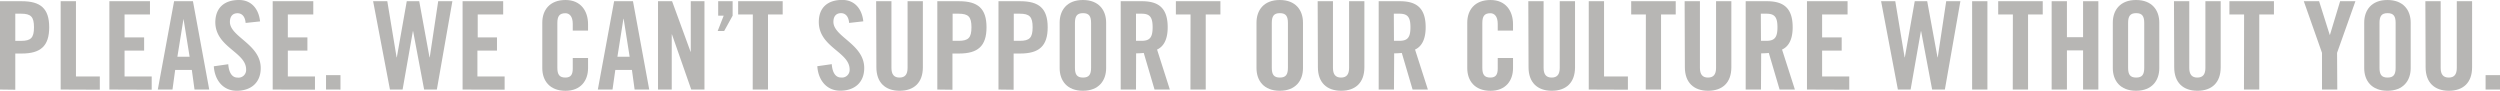 <svg xmlns="http://www.w3.org/2000/svg" viewBox="0 0 653.94 23.74"><defs><style>.cls-1{fill:#b7b6b4;}</style></defs><title>06-slide-6-text-3</title><g id="Layer_2" data-name="Layer 2"><g id="Layer_1-2" data-name="Layer 1"><path class="cls-1" d="M0,23.42V.32H5.7c4.9,0,7.17,1.89,7.17,6.82S10.59,14,5.7,14H4v9.47ZM4,10.69H5.5c2.59,0,3.39-.8,3.39-3.55S8.1,3.58,5.5,3.58H4Z"/><path class="cls-1" d="M15.87,23.42V.32h4V20h6.24v3.46Z"/><path class="cls-1" d="M28.61,23.42V.32H39.23V3.78H32.58v6H37.7v3.46H32.58V20h7.1v3.46Z"/><path class="cls-1" d="M45.12,23.42H41.28L45.54.32h4.93l4.26,23.1H50.88l-.7-5.12H45.82Zm1.28-8.58h3.2L48,4.93H48Z"/><path class="cls-1" d="M64.25,6C64.09,4,63,3.46,62.14,3.46c-1.28,0-2,.83-2,2.27,0,3.94,8.06,5.82,8.06,12.09,0,3.81-2.56,5.92-6.27,5.92s-5.79-2.94-6-6.4l3.78-.54c.16,2.33,1.09,3.49,2.37,3.49a2,2,0,0,0,2.3-2.11c0-4.58-8.06-5.79-8.06-12.42C56.38,2.08,58.62,0,62.53,0c3.23,0,5.15,2.33,5.5,5.6Z"/><path class="cls-1" d="M71.33,23.42V.32H81.95V3.78H75.29v6h5.12v3.46H75.29V20h7.1v3.46Z"/><path class="cls-1" d="M85.28,23.42V19.65h3.78v3.78Z"/><path class="cls-1" d="M106.4.32h3.26L112.35,15h.06L114.62.32h3.71l-4.06,23.1h-3.33L108.06,8.16H108l-2.69,15.26H102L97.6.32h3.71L103.74,15h.06Z"/><path class="cls-1" d="M121,23.42V.32h10.62V3.78h-6.66v6H130v3.46h-5.12V20H132v3.46Z"/><path class="cls-1" d="M149.82,8V6.24c0-2-.9-2.78-1.92-2.78-1.6,0-2.11.83-2.11,2.56V17.73c0,1.73.51,2.56,2.11,2.56,1.44,0,1.92-.83,1.92-2.34V15.17h4v2.66c0,3.26-1.92,5.92-5.89,5.92-4.16,0-6.08-2.66-6.08-5.92V5.92c0-3.26,1.92-5.92,6.08-5.92,4,0,5.89,2.88,5.89,6.33V8Z"/><path class="cls-1" d="M160.22,23.42h-3.84L160.64.32h4.93l4.25,23.1H166l-.7-5.12h-4.35Zm1.28-8.58h3.2l-1.57-9.92h-.06Z"/><path class="cls-1" d="M172.12,23.42V.32h3.68l4.83,13.21h.06V.32h3.58v23.1h-3.46L175.77,9h-.06V23.42Z"/><path class="cls-1" d="M191.64,4.1l-2.21,4h-1.7l1.57-4h-1.44V.32h3.78Z"/><path class="cls-1" d="M196.92,3.78h-3.84V.32h11.65V3.78h-3.84V23.42h-4Z"/><path class="cls-1" d="M222.11,6c-.16-2-1.21-2.56-2.11-2.56-1.28,0-2,.83-2,2.27,0,3.94,8.06,5.82,8.06,12.09,0,3.81-2.56,5.92-6.27,5.92s-5.79-2.94-6-6.4l3.78-.54c.16,2.33,1.09,3.49,2.37,3.49a2,2,0,0,0,2.3-2.11c0-4.58-8.06-5.79-8.06-12.42,0-3.68,2.24-5.76,6.14-5.76,3.23,0,5.15,2.33,5.5,5.6Z"/><path class="cls-1" d="M229.18.32h4V17.76c0,1.7.67,2.53,2.11,2.53s2.11-.83,2.11-2.53V.32h4V17.6c0,4-2.3,6.14-6.08,6.14s-6.08-2.18-6.08-6.14Z"/><path class="cls-1" d="M245.18,23.42V.32h5.7c4.9,0,7.17,1.89,7.17,6.82S255.77,14,250.87,14h-1.73v9.47Zm4-12.74h1.54c2.59,0,3.39-.8,3.39-3.55s-.8-3.55-3.39-3.55h-1.54Z"/><path class="cls-1" d="M261.18,23.42V.32h5.7c4.9,0,7.17,1.89,7.17,6.82S271.77,14,266.87,14h-1.73v9.47Zm4-12.74h1.54c2.59,0,3.39-.8,3.39-3.55s-.8-3.55-3.39-3.55h-1.54Z"/><path class="cls-1" d="M277.18,5.92c0-3.26,1.92-5.92,6.08-5.92s6.08,2.66,6.08,5.92v11.9c0,3.26-1.92,5.92-6.08,5.92s-6.08-2.66-6.08-5.92Zm4,11.81c0,1.73.51,2.56,2.11,2.56s2.11-.83,2.11-2.56V6c0-1.73-.51-2.56-2.11-2.56s-2.11.83-2.11,2.56Z"/><path class="cls-1" d="M297.15,23.42h-4V.32h5.57c4.45,0,6.72,1.89,6.72,6.82,0,3.71-1.44,5.22-2.78,5.82L306,23.42h-4l-2.82-9.57a19,19,0,0,1-2,.1Zm0-12.74h1.41c2.14,0,2.94-.8,2.94-3.55s-.8-3.55-2.94-3.55h-1.41Z"/><path class="cls-1" d="M311.42,3.78h-3.84V.32h11.65V3.78h-3.84V23.42h-4Z"/><path class="cls-1" d="M328.67,5.92c0-3.26,1.92-5.92,6.08-5.92s6.08,2.66,6.08,5.92v11.9c0,3.26-1.92,5.92-6.08,5.92s-6.08-2.66-6.08-5.92Zm4,11.81c0,1.73.51,2.56,2.11,2.56s2.11-.83,2.11-2.56V6c0-1.73-.51-2.56-2.11-2.56s-2.11.83-2.11,2.56Z"/><path class="cls-1" d="M344.67.32h4V17.76c0,1.7.67,2.53,2.11,2.53s2.11-.83,2.11-2.53V.32h4V17.6c0,4-2.3,6.14-6.08,6.14s-6.08-2.18-6.08-6.14Z"/><path class="cls-1" d="M364.63,23.42h-4V.32h5.57c4.45,0,6.72,1.89,6.72,6.82,0,3.71-1.44,5.22-2.78,5.82l3.36,10.46h-4l-2.82-9.57a19,19,0,0,1-2,.1Zm0-12.74H366c2.14,0,2.94-.8,2.94-3.55s-.8-3.55-2.94-3.55h-1.41Z"/><path class="cls-1" d="M391.77,8V6.24c0-2-.9-2.78-1.92-2.78-1.6,0-2.11.83-2.11,2.56V17.73c0,1.73.51,2.56,2.11,2.56,1.44,0,1.92-.83,1.92-2.34V15.17h4v2.66c0,3.26-1.92,5.92-5.89,5.92-4.16,0-6.08-2.66-6.08-5.92V5.92c0-3.26,1.92-5.92,6.08-5.92,4,0,5.89,2.88,5.89,6.33V8Z"/><path class="cls-1" d="M399.77.32h4V17.76c0,1.7.67,2.53,2.11,2.53s2.11-.83,2.11-2.53V.32h4V17.6c0,4-2.3,6.14-6.08,6.14s-6.08-2.18-6.08-6.14Z"/><path class="cls-1" d="M415.58,23.42V.32h4V20h6.24v3.46Z"/><path class="cls-1" d="M430.52,3.78h-3.84V.32h11.65V3.78h-3.84V23.42h-4Z"/><path class="cls-1" d="M440.66.32h4V17.76c0,1.7.67,2.53,2.11,2.53s2.11-.83,2.11-2.53V.32h4V17.6c0,4-2.3,6.14-6.08,6.14s-6.08-2.18-6.08-6.14Z"/><path class="cls-1" d="M460.63,23.42h-4V.32h5.57c4.45,0,6.72,1.89,6.72,6.82,0,3.71-1.44,5.22-2.78,5.82l3.36,10.46h-4l-2.82-9.57a19,19,0,0,1-2,.1Zm0-12.74H462c2.14,0,2.94-.8,2.94-3.55s-.8-3.55-2.94-3.55h-1.41Z"/><path class="cls-1" d="M472.66,23.42V.32h10.62V3.78h-6.66v6h5.12v3.46h-5.12V20h7.1v3.46Z"/><path class="cls-1" d="M500.85.32h3.26L506.81,15h.06L509.08.32h3.71l-4.06,23.1H505.4L502.52,8.16h-.06l-2.69,15.26h-3.33L492.05.32h3.71L498.2,15h.06Z"/><path class="cls-1" d="M515.86,23.42V.32h4v23.1Z"/><path class="cls-1" d="M526.52,3.78h-3.84V.32h11.65V3.78h-3.84V23.42h-4Z"/><path class="cls-1" d="M536.66,23.42V.32h4V9.73h4.22V.32h4v23.1h-4V13.18h-4.22V23.42Z"/><path class="cls-1" d="M552.66,5.92c0-3.26,1.92-5.92,6.08-5.92s6.08,2.66,6.08,5.92v11.9c0,3.26-1.92,5.92-6.08,5.92s-6.08-2.66-6.08-5.92Zm4,11.81c0,1.73.51,2.56,2.11,2.56s2.11-.83,2.11-2.56V6c0-1.73-.51-2.56-2.11-2.56s-2.11.83-2.11,2.56Z"/><path class="cls-1" d="M568.66.32h4V17.76c0,1.7.67,2.53,2.11,2.53s2.11-.83,2.11-2.53V.32h4V17.6c0,4-2.3,6.14-6.08,6.14s-6.08-2.18-6.08-6.14Z"/><path class="cls-1" d="M587,3.78h-3.84V.32h11.65V3.78h-3.84V23.42h-4Z"/><path class="cls-1" d="M611.38,23.42h-4v-9.6L602.62.32h4l2.78,8.8h.06l2.66-8.8h4l-4.8,13.5Z"/><path class="cls-1" d="M618.42,5.92c0-3.26,1.92-5.92,6.08-5.92s6.08,2.66,6.08,5.92v11.9c0,3.26-1.92,5.92-6.08,5.92s-6.08-2.66-6.08-5.92Zm4,11.81c0,1.73.51,2.56,2.11,2.56s2.11-.83,2.11-2.56V6c0-1.73-.51-2.56-2.11-2.56s-2.11.83-2.11,2.56Z"/><path class="cls-1" d="M634.42.32h4V17.76c0,1.7.67,2.53,2.11,2.53s2.11-.83,2.11-2.53V.32h4V17.6c0,4-2.3,6.14-6.08,6.14s-6.08-2.18-6.08-6.14Z"/><path class="cls-1" d="M650.17,23.42V19.65h3.78v3.78Z"/></g></g></svg>
